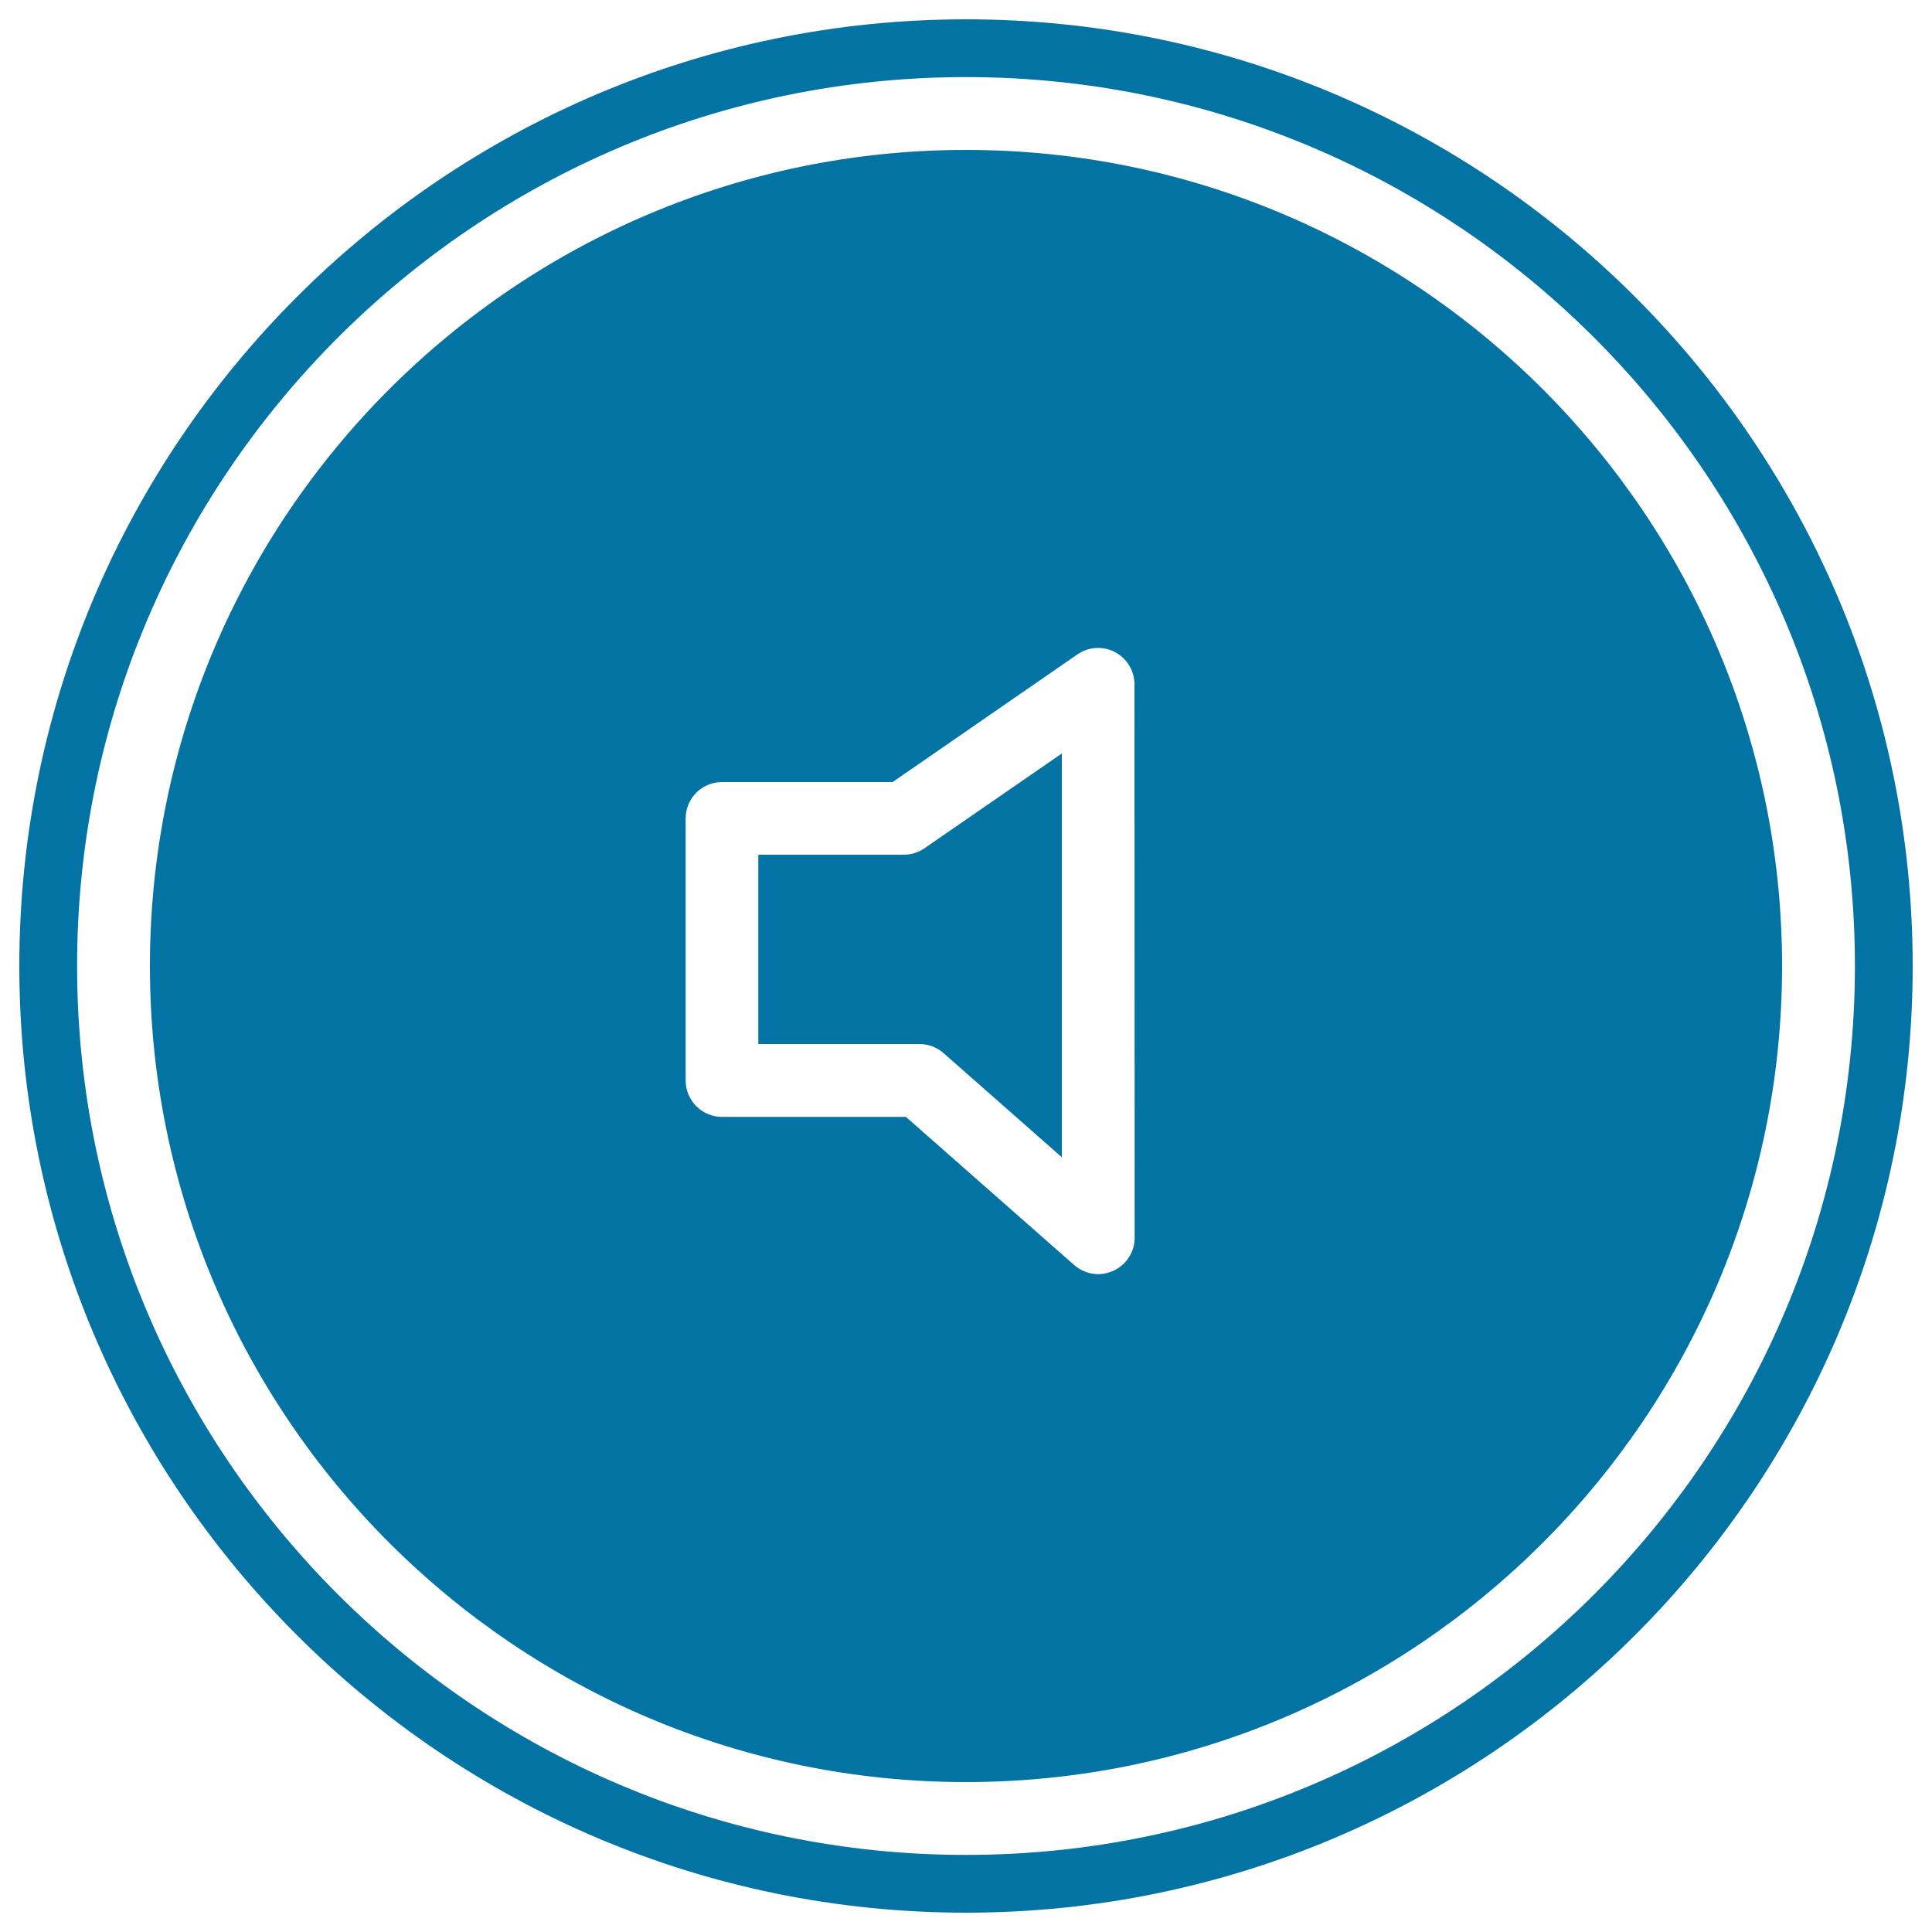<svg xmlns="http://www.w3.org/2000/svg" viewBox="0 0 1000 1000" style="fill:#0273a2">
<title>Speaker Button SVG icon</title>
<g><g><path d="M500,77.6C267.1,77.6,77.6,267.1,77.6,500c0,232.9,189.5,422.4,422.4,422.4c232.9,0,422.4-189.5,422.4-422.4C922.4,267.1,732.9,77.6,500,77.6z M587.3,640.6c0,7.4-4.3,14.1-11.1,17.2c-2.5,1.1-5.1,1.7-7.7,1.7c-4.5,0-8.9-1.6-12.5-4.7l-87.1-76.7h-95.2c-10.4,0-18.8-8.5-18.8-18.8V423.6c0-10.4,8.4-18.8,18.8-18.8H462l95.7-66.1c5.8-4,13.2-4.4,19.4-1.2c6.2,3.3,10.1,9.7,10.1,16.7L587.3,640.6L587.3,640.6z"/><path d="M467.9,442.4h-75.4v98H476c4.6,0,9,1.7,12.4,4.7l61.2,53.9V390l-71,49C475.4,441.2,471.7,442.4,467.9,442.4z"/><path d="M500,10C229.8,10,10,229.8,10,500c0,270.2,219.8,490,490,490c270.2,0,490-219.8,490-490C990,229.8,770.2,10,500,10z M500,960.1C246.3,960.1,39.9,753.7,39.9,500S246.3,39.9,500,39.9S960.1,246.3,960.1,500C960.1,753.7,753.7,960.1,500,960.1z"/></g></g>
</svg>